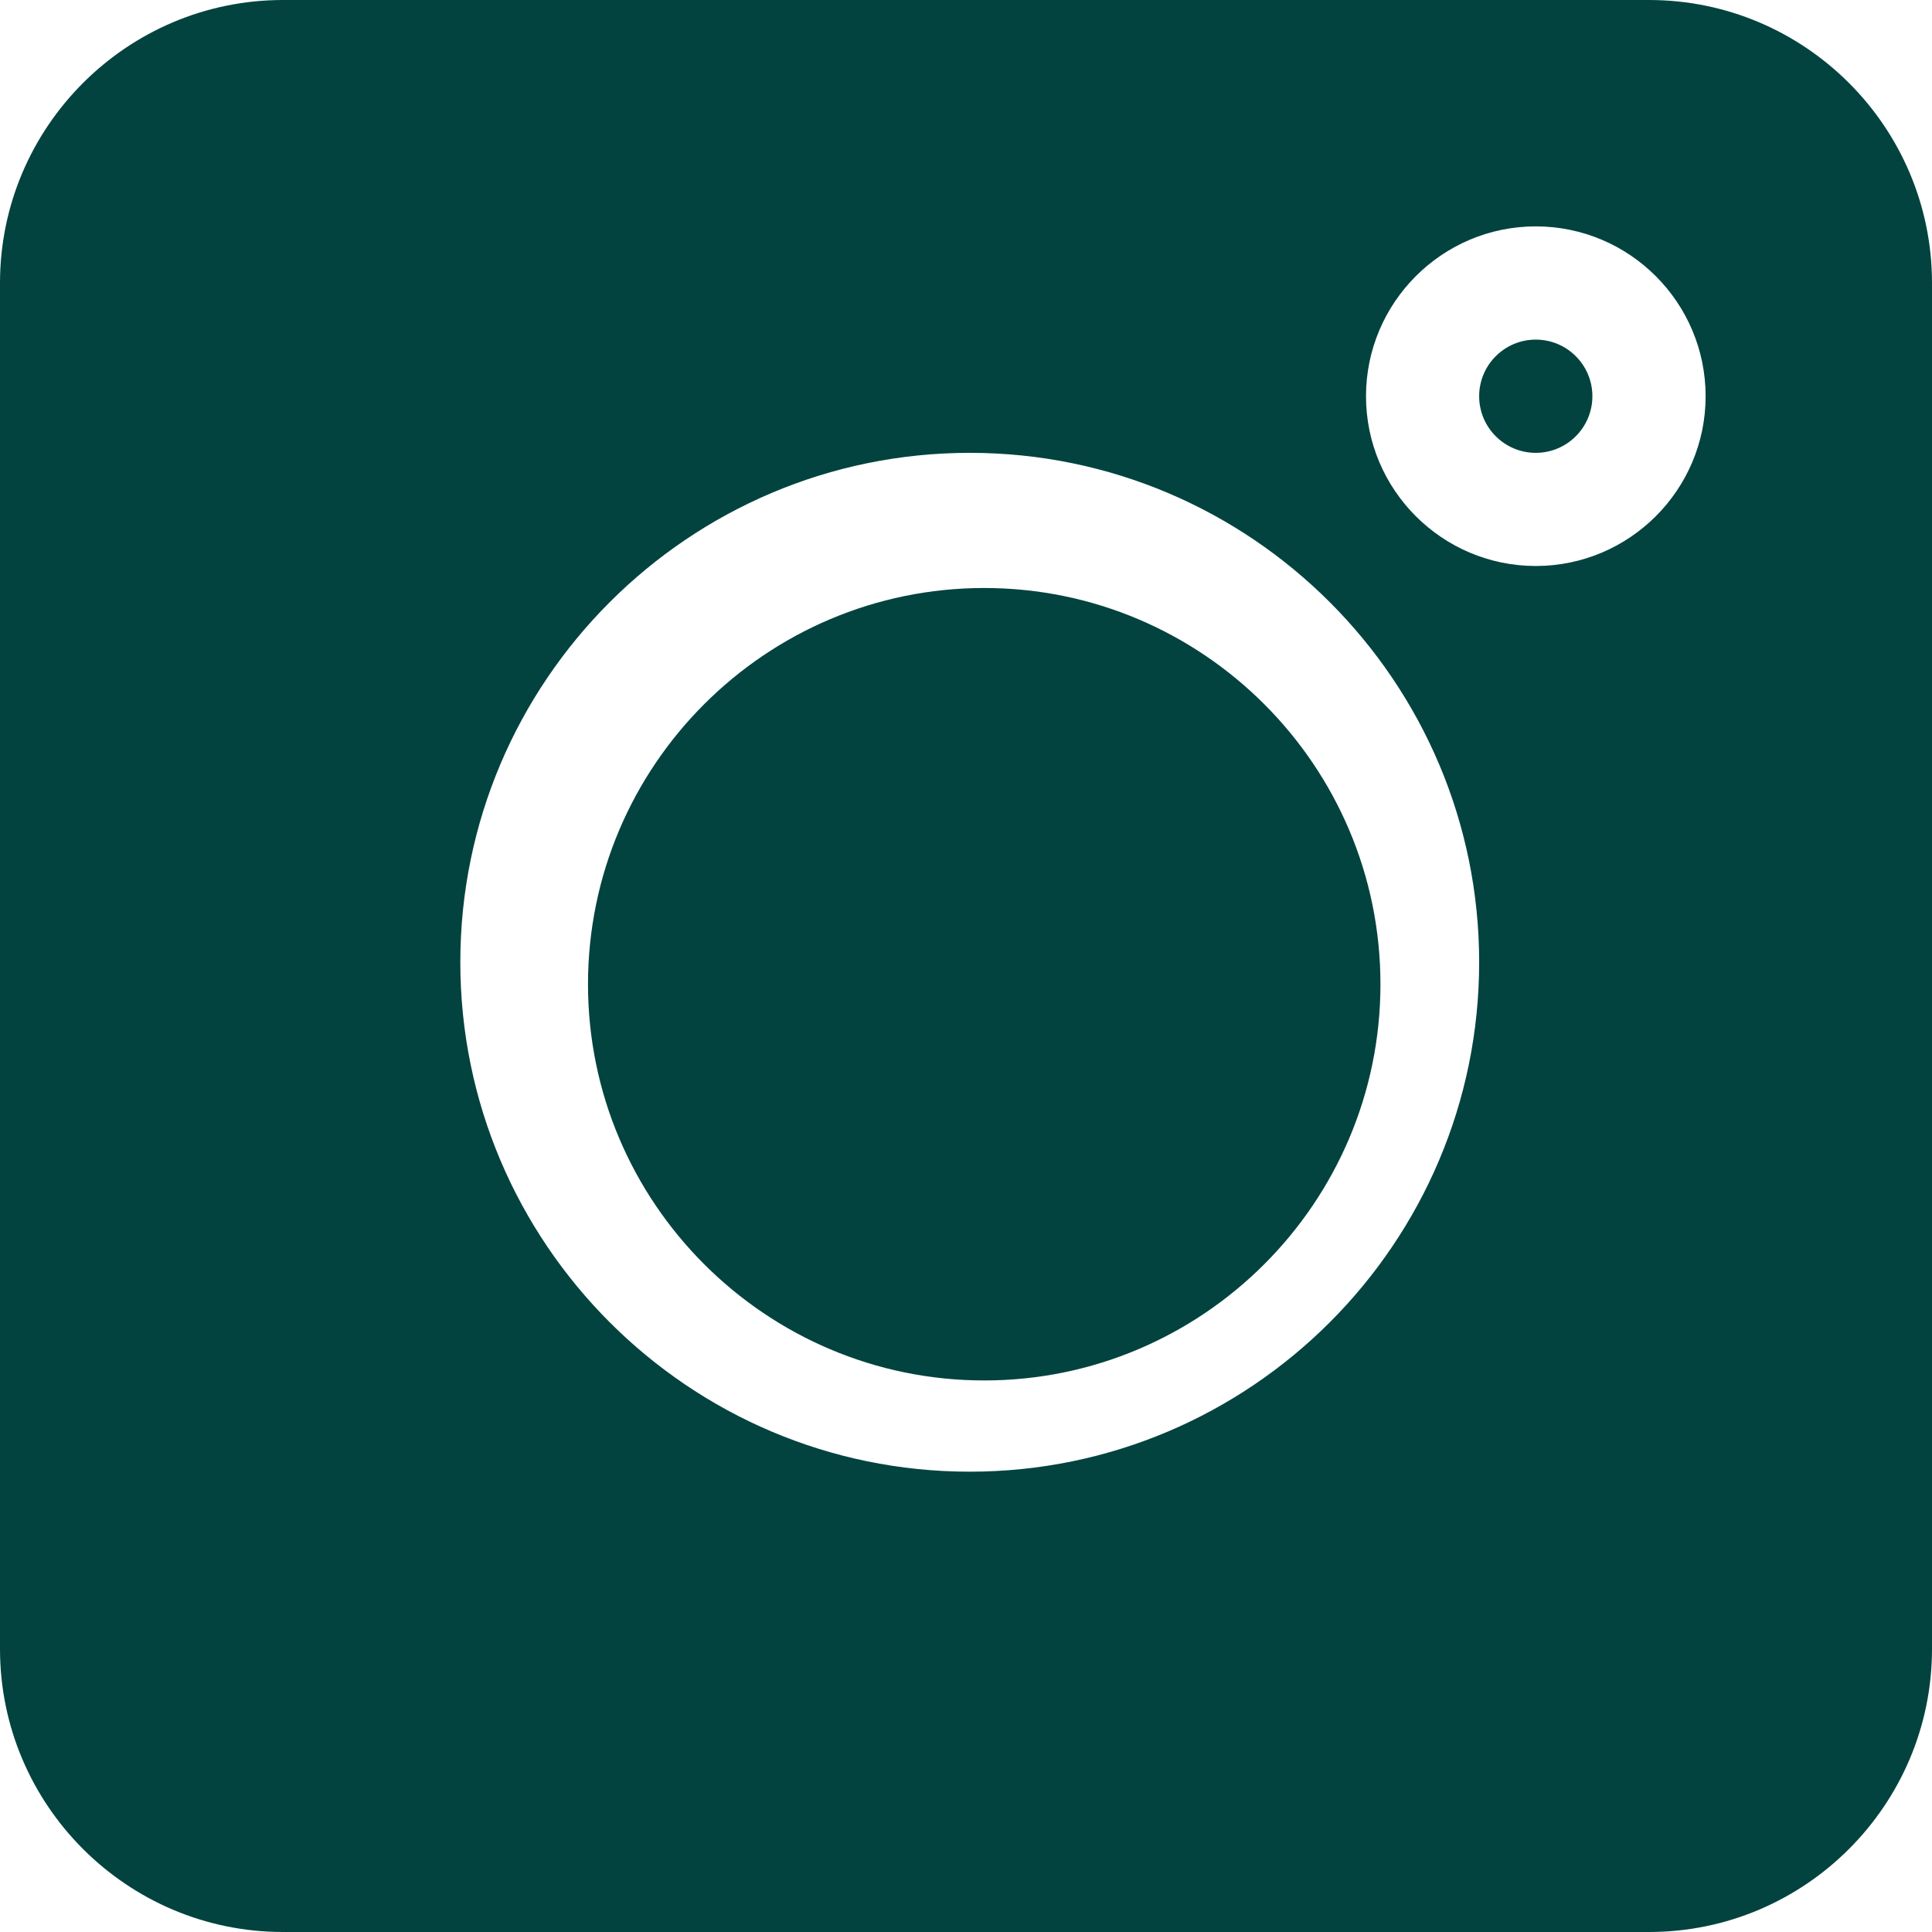 <?xml version="1.0" encoding="UTF-8"?> <svg xmlns="http://www.w3.org/2000/svg" width="23" height="23" viewBox="0 0 23 23" fill="none"> <path d="M19.631 0H3.369C1.512 0 0 1.512 0 3.369V19.631C0 21.488 1.512 23 3.369 23H19.631C21.488 23 23 21.488 23 19.631V3.369C23 1.512 21.488 0 19.631 0ZM11.545 17.52C8.201 17.52 5.48 14.799 5.48 11.455C5.48 8.111 8.201 5.391 11.545 5.391C14.889 5.391 17.609 8.111 17.609 11.455C17.609 14.799 14.889 17.52 11.545 17.52ZM18.283 6.738C17.169 6.738 16.262 5.831 16.262 4.717C16.262 3.602 17.169 2.695 18.283 2.695C19.398 2.695 20.305 3.602 20.305 4.717C20.305 5.831 19.398 6.738 18.283 6.738Z" fill="#02433F"></path> <path d="M18.283 4.043C17.911 4.043 17.609 4.345 17.609 4.717C17.609 5.089 17.911 5.391 18.283 5.391C18.655 5.391 18.957 5.089 18.957 4.717C18.957 4.345 18.655 4.043 18.283 4.043Z" fill="#02433F"></path> <path d="M11.717 7C9.116 7 7 9.116 7 11.717C7 14.317 9.116 16.434 11.717 16.434C14.317 16.434 16.434 14.317 16.434 11.717C16.434 9.116 14.317 7 11.717 7Z" fill="#02433F"></path> </svg> 